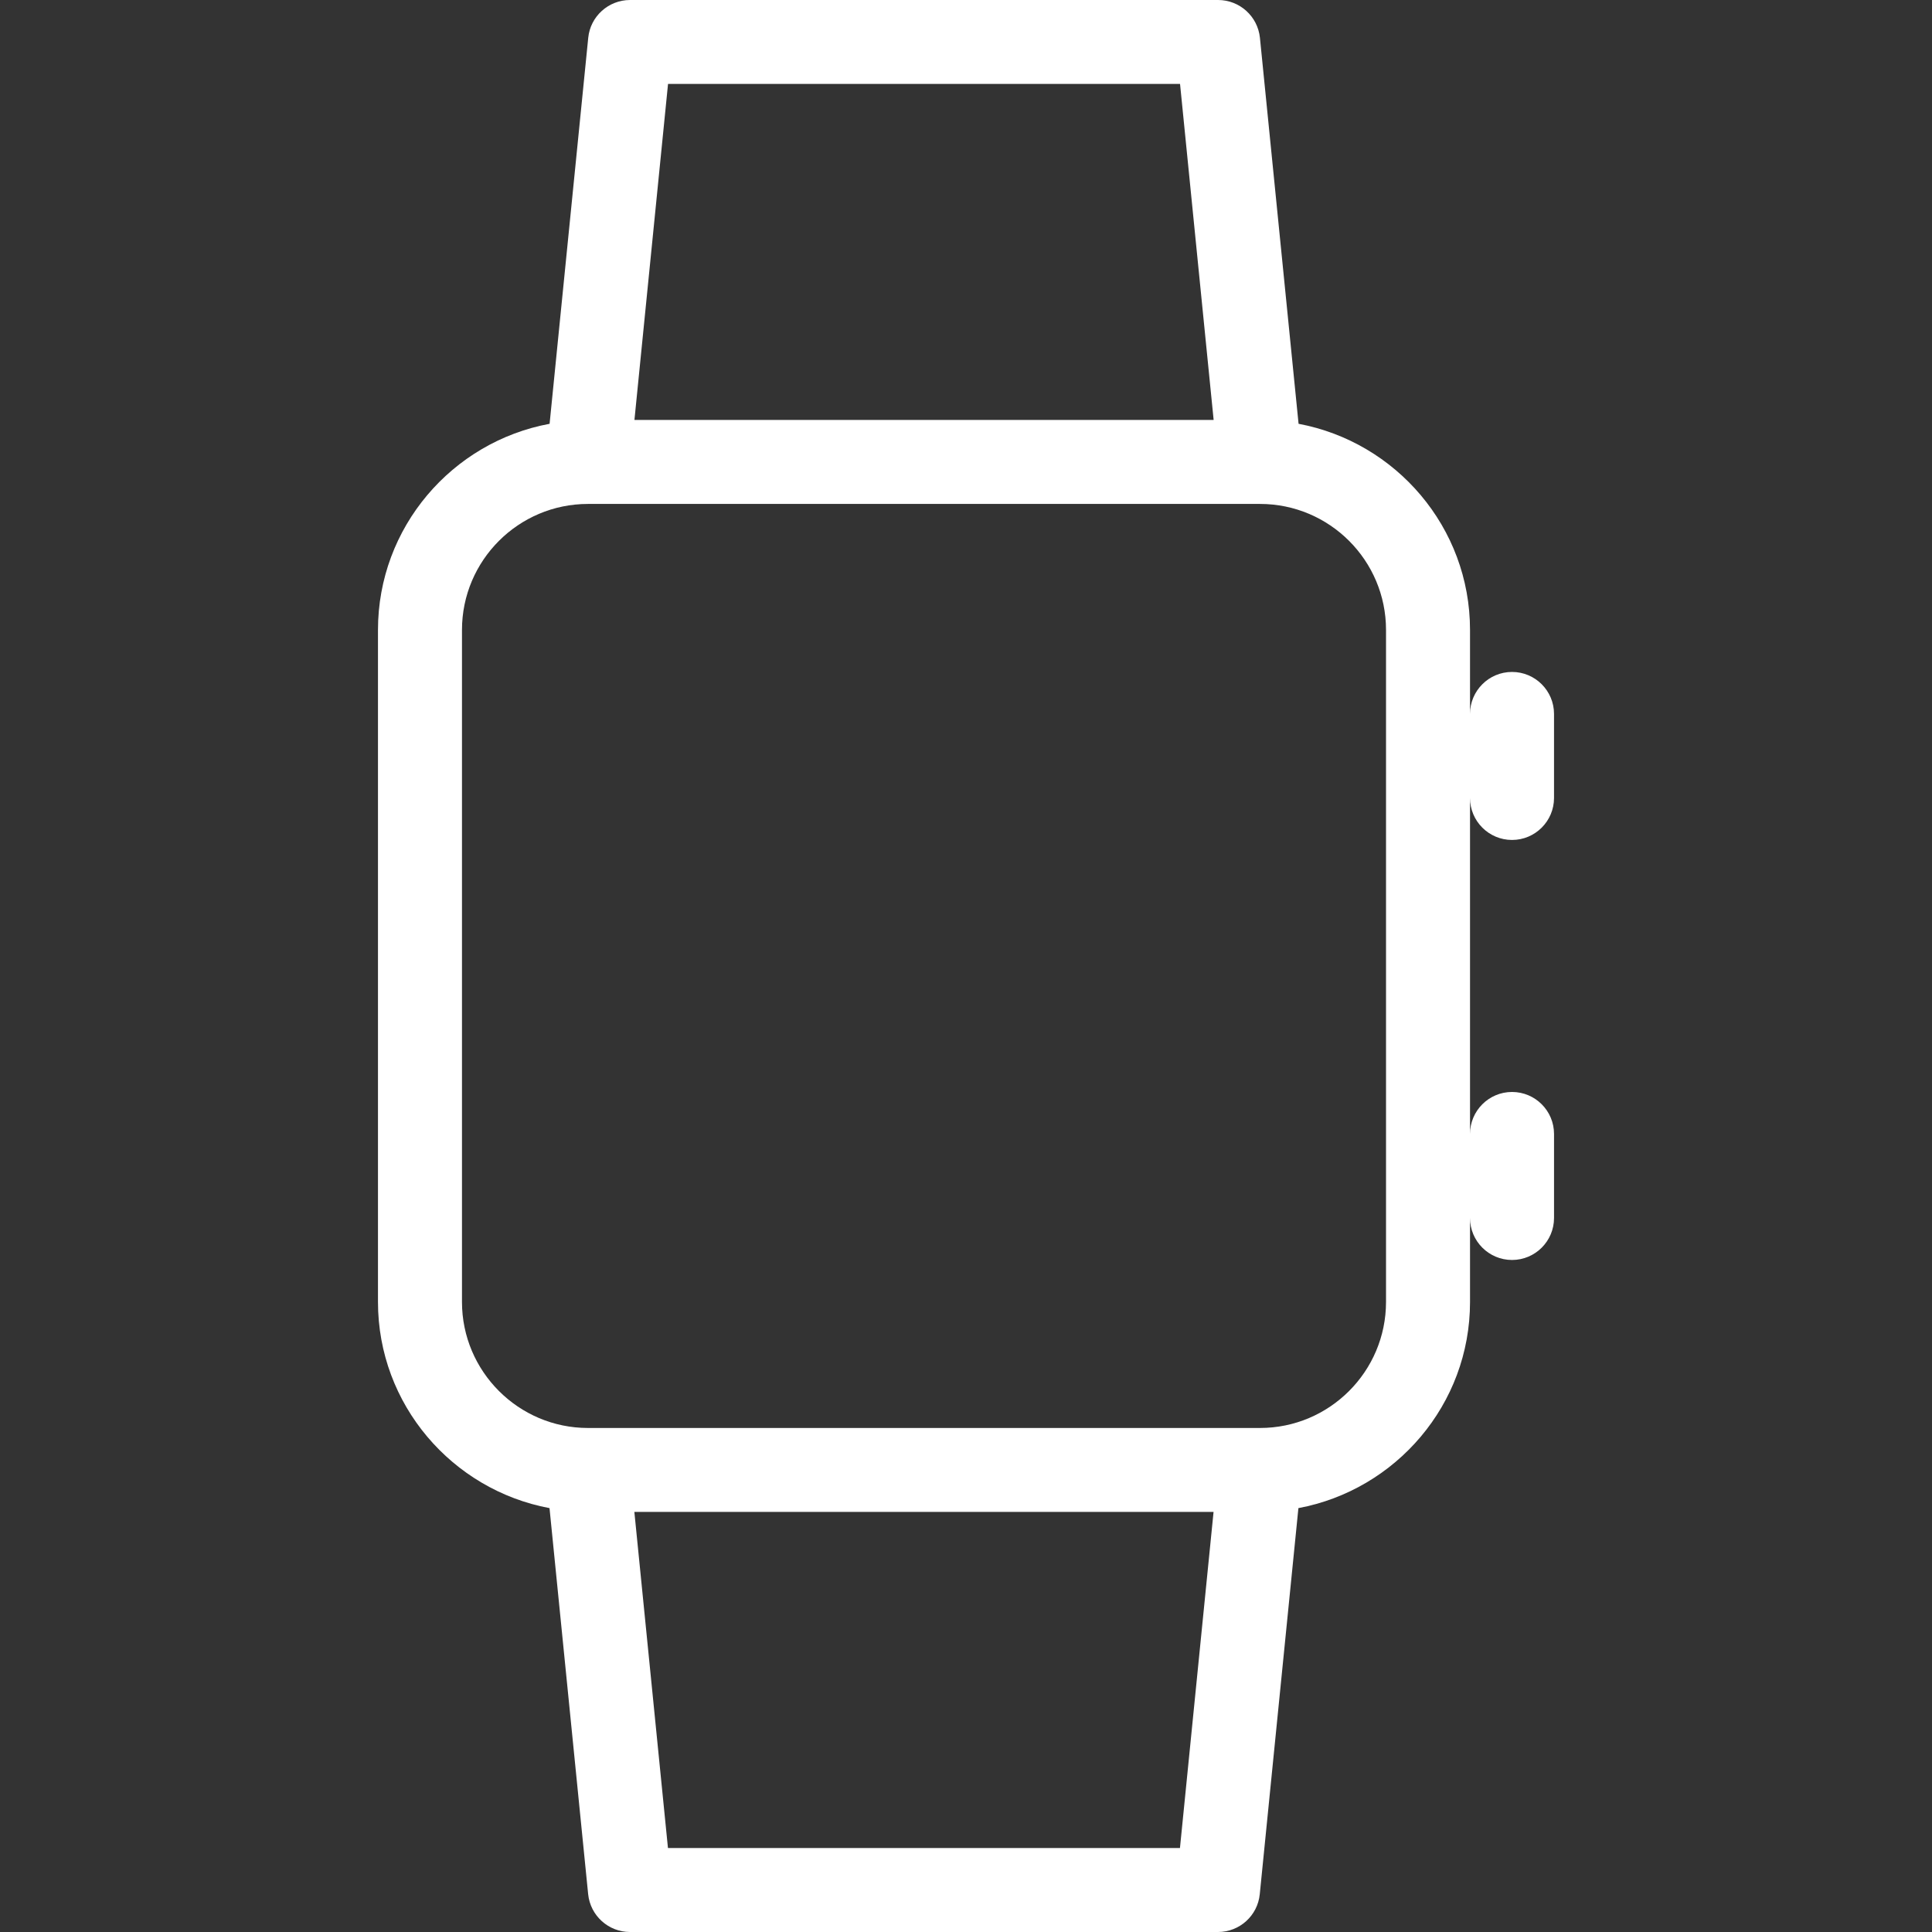 <?xml version="1.0"?>
<svg xmlns="http://www.w3.org/2000/svg" xmlns:xlink="http://www.w3.org/1999/xlink" xmlns:svgjs="http://svgjs.com/svgjs" version="1.1" width="512" height="512" x="0" y="0" viewBox="0 0 490.645 490.645" style="enable-background:new 0 0 512 512" xml:space="preserve" class=""><rect x="0" y="0" width="490.645" height="490.645" fill="#333333" stroke="none"/><g>
<g xmlns="http://www.w3.org/2000/svg">
	<g>
		<path d="M383.989,213.312c5.888,0,10.667-4.779,10.667-10.667v-21.333c0-5.888-4.779-10.667-10.667-10.667    s-10.667,4.779-10.667,10.667v-21.333c0-26.048-18.816-47.723-43.541-52.352L319.968,9.6c-0.555-5.44-5.141-9.6-10.624-9.6    H160.011c-5.483,0-10.091,4.16-10.624,9.6l-9.813,98.027c-24.747,4.587-43.584,26.283-43.584,52.352v170.667    c0,26.048,18.837,47.723,43.563,52.352l9.813,98.048c0.555,5.44,5.141,9.6,10.624,9.6h149.333c5.483,0,10.069-4.16,10.603-9.6    l9.813-98.048c24.747-4.629,43.584-26.304,43.584-52.352v-21.333c0,5.888,4.779,10.667,10.667,10.667s10.667-4.779,10.667-10.667    v-21.333c0-5.888-4.779-10.667-10.667-10.667s-10.667,4.779-10.667,10.667v-85.333    C373.323,208.533,378.101,213.312,383.989,213.312z M169.653,21.312H299.68l8.533,85.333H161.12L169.653,21.312z M299.659,469.312    H169.632l-8.533-85.355h147.093L299.659,469.312z M351.989,330.645c0,17.643-14.357,32-32,32H149.323c-17.643,0-32-14.379-32-32    V159.979c0-17.643,14.357-32,32-32h170.667c17.643,0,32,14.336,32,32V330.645z" fill="#ffffff" data-original="#000000" style="" class=""/>
	</g>
</g>
<g xmlns="http://www.w3.org/2000/svg">
</g>
<g xmlns="http://www.w3.org/2000/svg">
</g>
<g xmlns="http://www.w3.org/2000/svg">
</g>
<g xmlns="http://www.w3.org/2000/svg">
</g>
<g xmlns="http://www.w3.org/2000/svg">
</g>
<g xmlns="http://www.w3.org/2000/svg">
</g>
<g xmlns="http://www.w3.org/2000/svg">
</g>
<g xmlns="http://www.w3.org/2000/svg">
</g>
<g xmlns="http://www.w3.org/2000/svg">
</g>
<g xmlns="http://www.w3.org/2000/svg">
</g>
<g xmlns="http://www.w3.org/2000/svg">
</g>
<g xmlns="http://www.w3.org/2000/svg">
</g>
<g xmlns="http://www.w3.org/2000/svg">
</g>
<g xmlns="http://www.w3.org/2000/svg">
</g>
<g xmlns="http://www.w3.org/2000/svg">
</g>
</g></svg>
